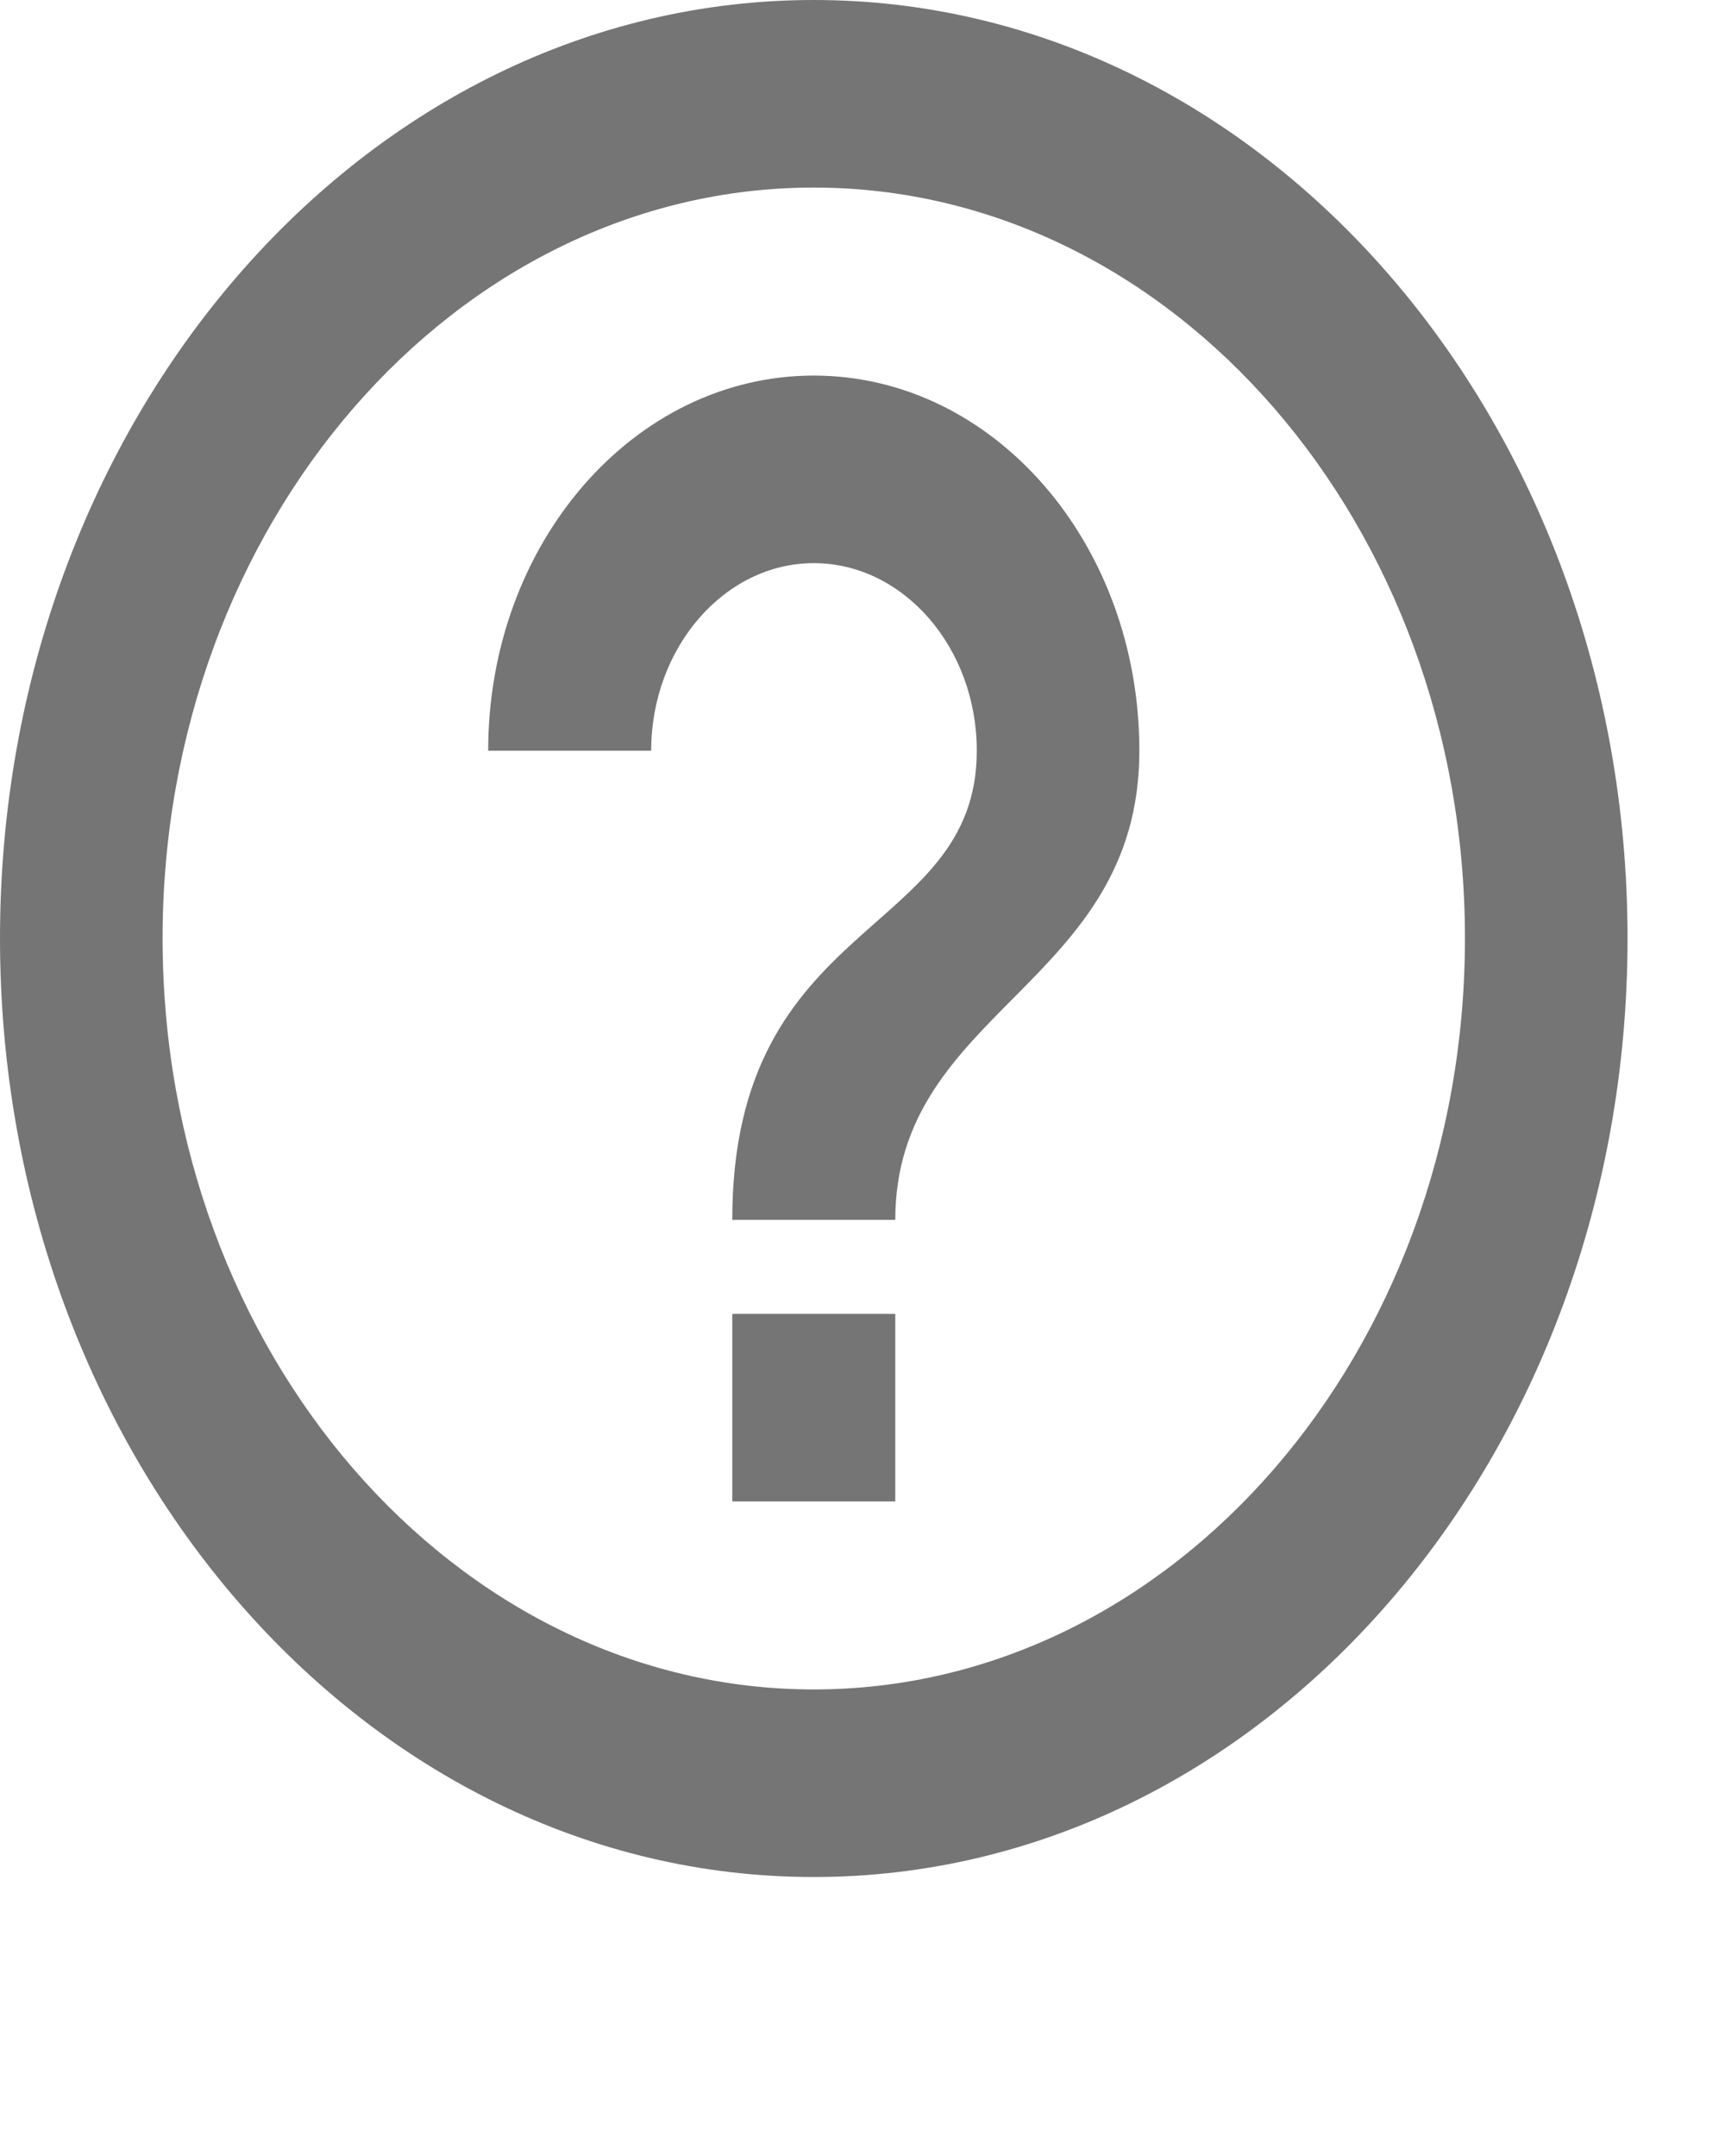 <?xml version="1.0" encoding="utf-8"?>
<svg xmlns="http://www.w3.org/2000/svg" fill="none" height="100%" overflow="visible" preserveAspectRatio="none" style="display: block;" viewBox="0 0 4 5" width="100%">
<path d="M1.698 3.482H2.076V3.047H1.698V3.482ZM1.887 0C0.845 0 0 0.975 0 2.176C0 3.378 0.845 4.353 1.887 4.353C2.929 4.353 3.774 3.378 3.774 2.176C3.774 0.975 2.929 0 1.887 0ZM1.887 3.918C1.055 3.918 0.377 3.136 0.377 2.176C0.377 1.217 1.055 0.435 1.887 0.435C2.719 0.435 3.397 1.217 3.397 2.176C3.397 3.136 2.719 3.918 1.887 3.918ZM1.887 0.871C1.47 0.871 1.132 1.26 1.132 1.741H1.51C1.51 1.502 1.68 1.306 1.887 1.306C2.095 1.306 2.265 1.502 2.265 1.741C2.265 2.176 1.698 2.122 1.698 2.829H2.076C2.076 2.34 2.642 2.285 2.642 1.741C2.642 1.26 2.304 0.871 1.887 0.871Z" fill="black" fill-opacity="0.54" id="Vector"/>
</svg>
